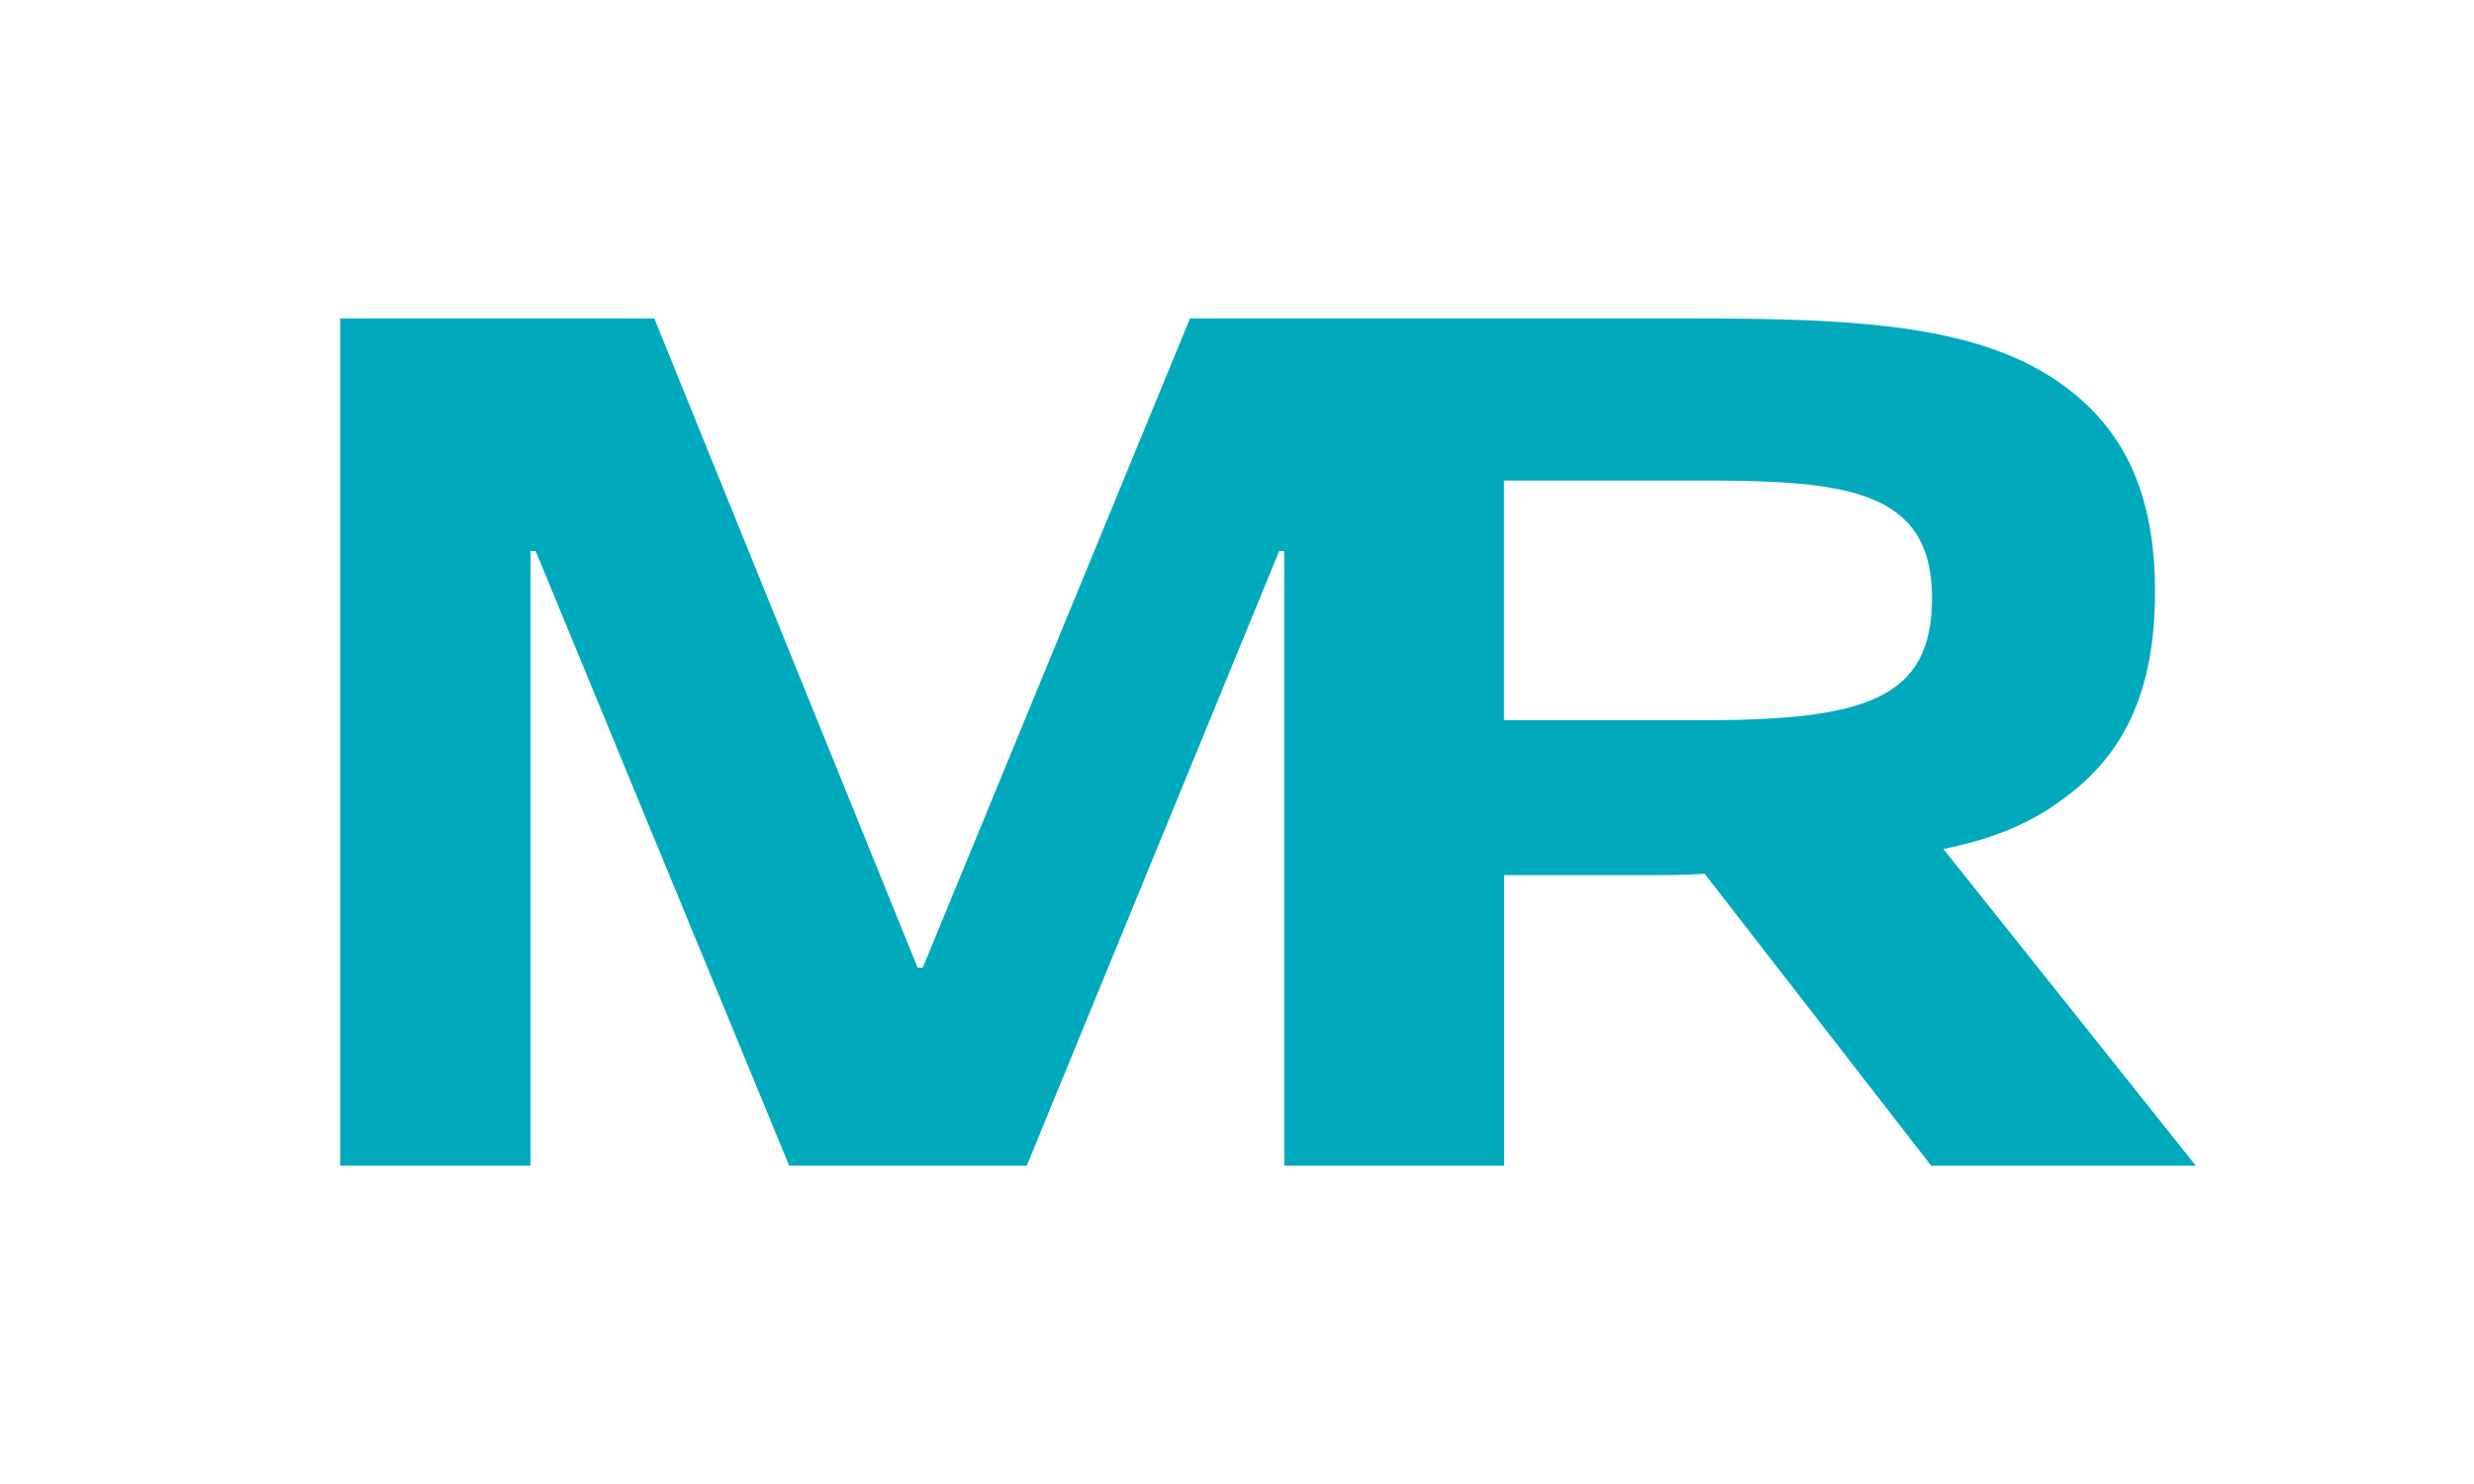 <?xml version="1.0" encoding="UTF-8"?> <svg xmlns="http://www.w3.org/2000/svg" xmlns:xlink="http://www.w3.org/1999/xlink" id="Ebene_1" version="1.1" viewBox="0 0 113.39 68.03"><defs><style> .st0 { fill: none; } .st1 { fill: #00aabc; } .st2 { fill: #fff; } .st3 { clip-path: url(#clippath); } </style><clipPath id="clippath"><rect class="st0" x="15.59" y="14.6" width="85.04" height="38.84"></rect></clipPath></defs><rect class="st2" width="113.39" height="68.03"></rect><g class="st3"><path class="st1" d="M88.55,27.41c0,4.65-3.06,5.61-10.6,5.61h-9.02v-10.99h8.9c6.63,0,10.72.34,10.72,5.39M54.54,14.6l-12.25,29.77h-.23l-12.07-29.77h-14.4v38.84h8.73v-28.18h.23l11.62,28.18h10.89l11.57-28.18h.23v28.18h10.08v-13.32h6.41c.91,0,1.87,0,2.78-.06l10.38,13.38h12.13l-11.57-14.52c2.04-.4,3.8-1.08,5.22-2.1,3.06-2.1,4.48-5.1,4.48-9.7,0-4.31-1.3-7.31-4.14-9.41-3.75-2.77-9.25-3.11-16.85-3.11h-23.24Z"></path></g></svg> 